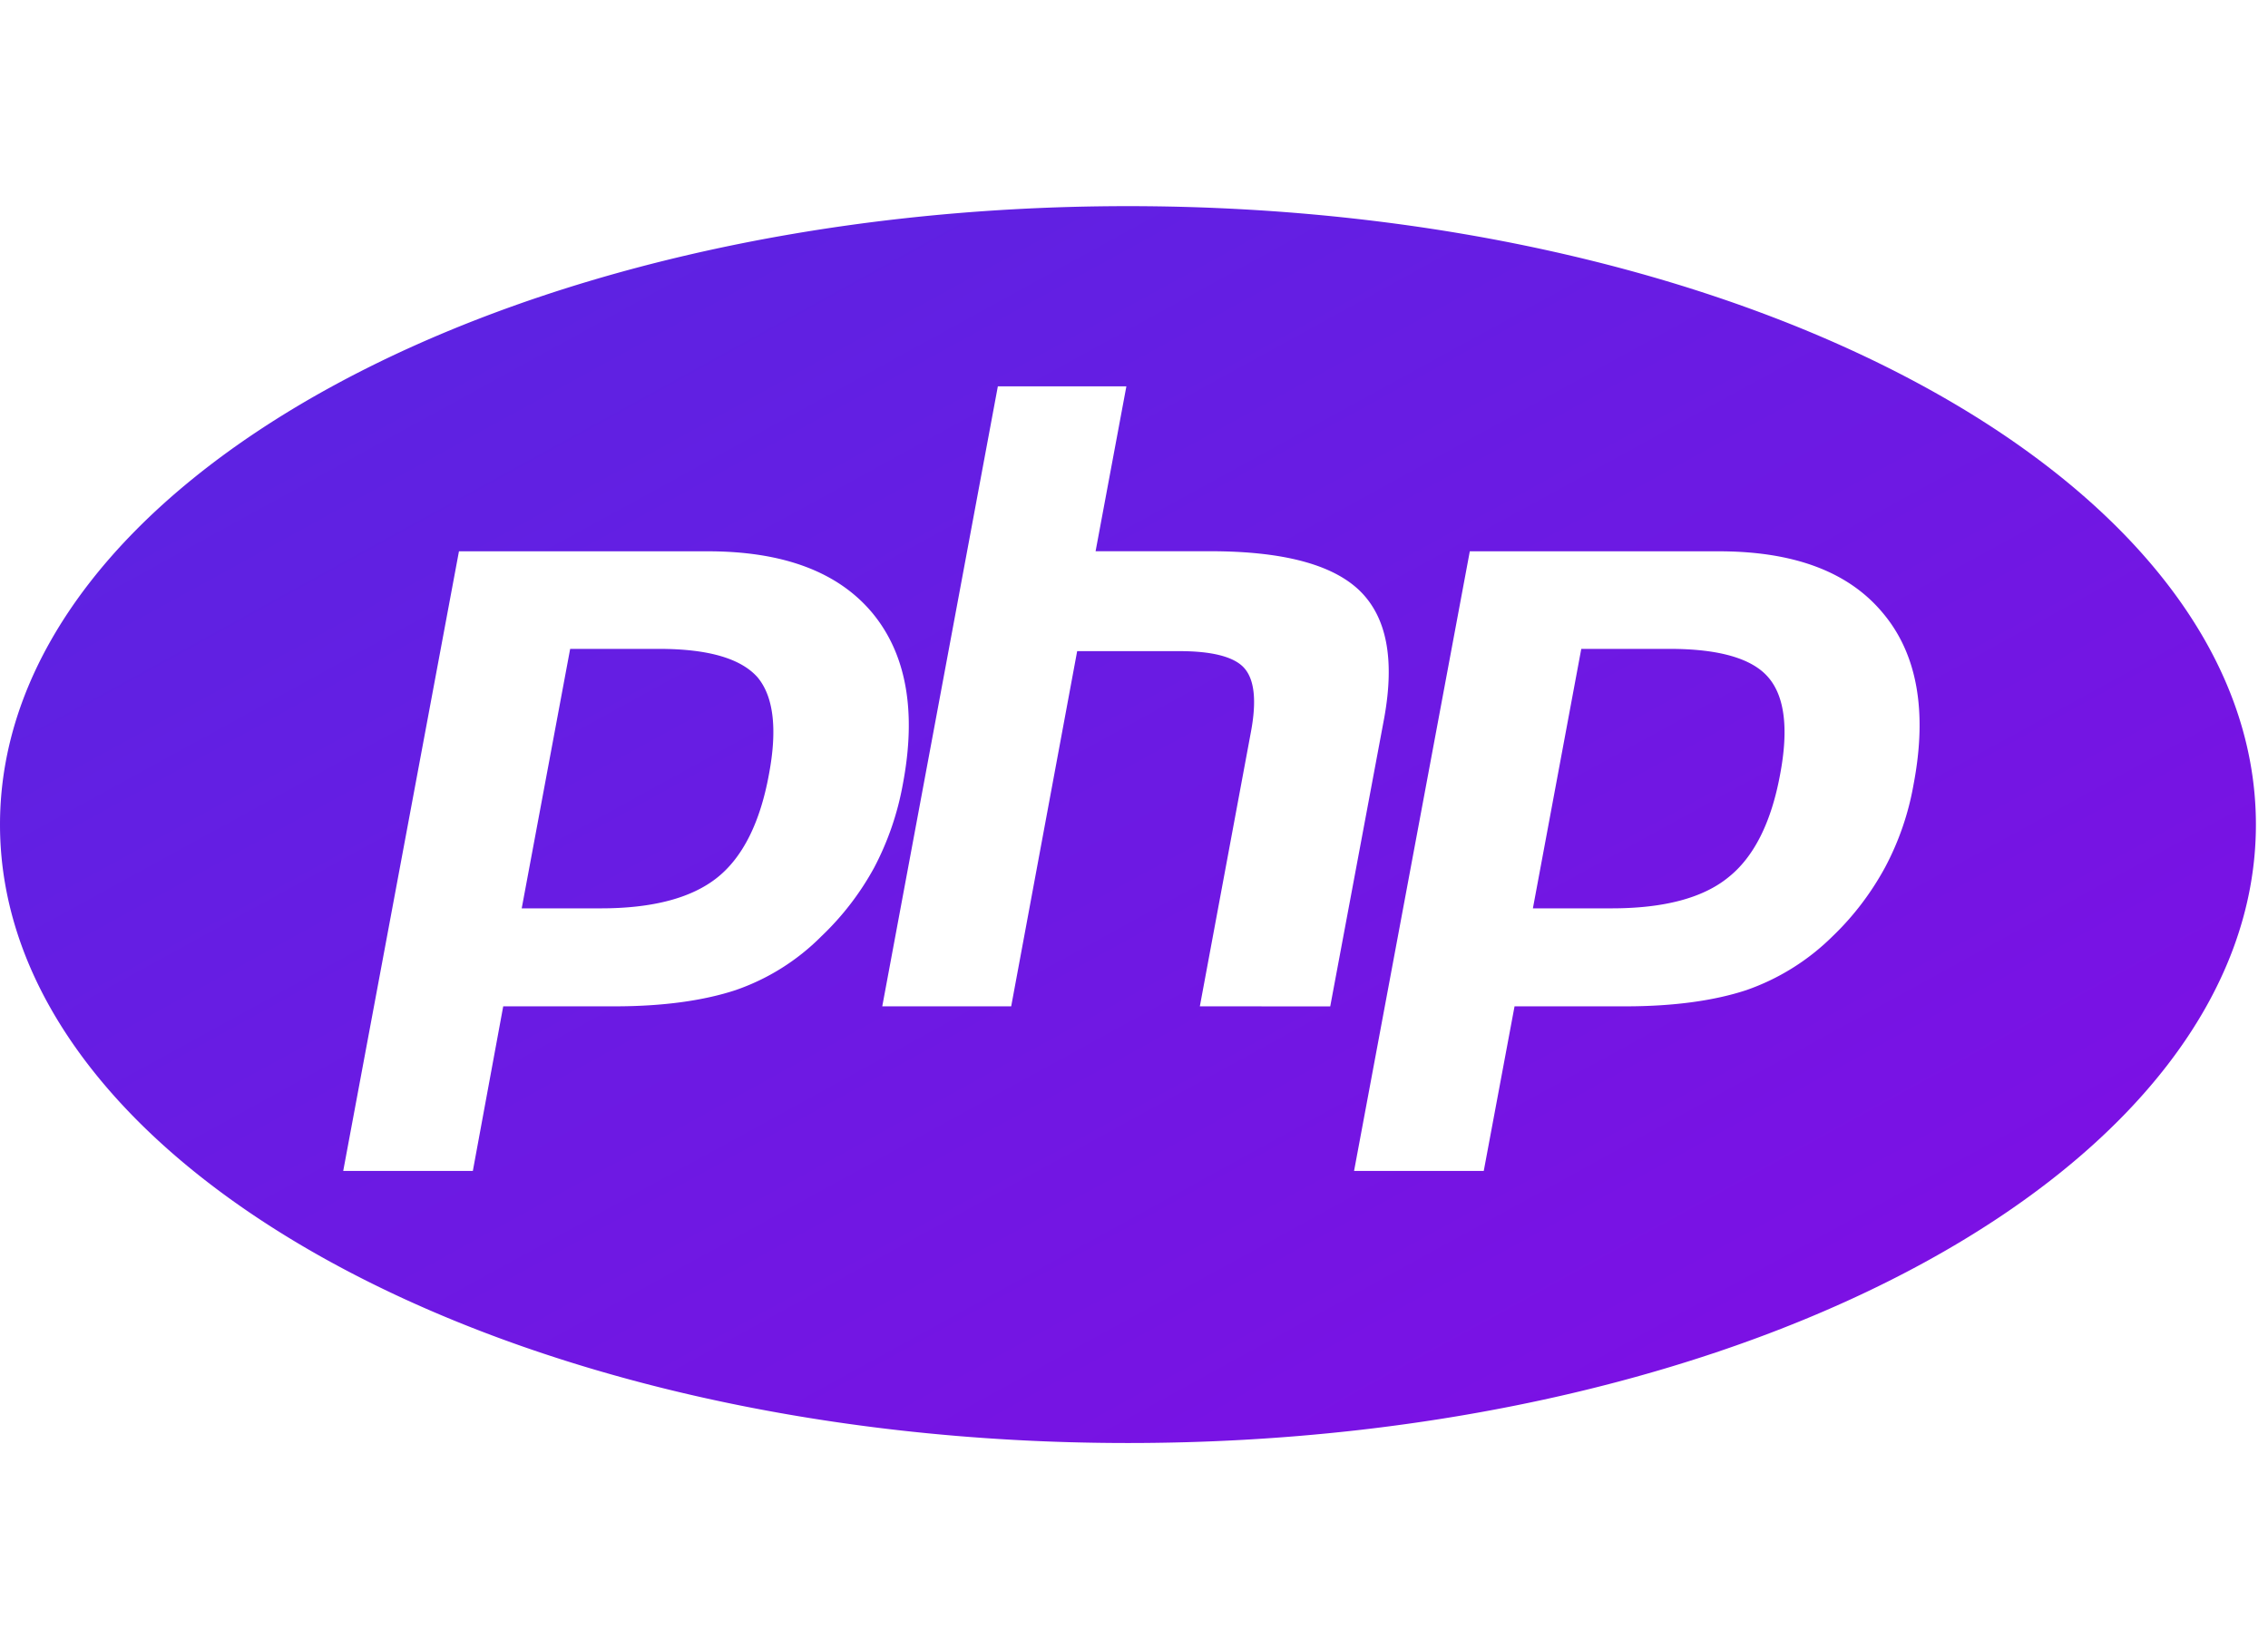 <svg xmlns="http://www.w3.org/2000/svg" width="33" height="24" viewBox="0 0 33 24" fill="none"><path fill="url(#a)" d="M9.59 9.443H8.296l-.705 3.776h1.15c.757 0 1.324-.15 1.698-.45.368-.295.62-.797.748-1.493.127-.668.068-1.142-.165-1.42-.242-.273-.717-.413-1.432-.413ZM16.412 3C7.345 3 0 7.033 0 12s7.345 9 16.412 9c9.066 0 16.412-4.033 16.412-9s-7.346-9-16.412-9ZM11.95 13.627a3.256 3.256 0 0 1-1.25.783c-.46.151-1.047.235-1.758.235h-1.62l-.442 2.395H4.994l1.684-9.017h3.621c1.09 0 1.887.295 2.388.89.498.596.653 1.433.449 2.502a4.196 4.196 0 0 1-.416 1.21 4.065 4.065 0 0 1-.77 1.002Zm5.508 1.018.743-3.992c.085-.453.053-.763-.098-.932-.143-.161-.46-.245-.94-.245h-1.49l-.96 5.169h-1.876l1.682-9.023h1.87l-.448 2.4h1.667c1.053 0 1.773.19 2.17.569.4.385.517 1.002.363 1.855l-.786 4.2-1.897-.001Zm10.385-3.23a4.05 4.05 0 0 1-.416 1.21c-.203.373-.46.711-.764 1.002a3.34 3.34 0 0 1-1.256.783c-.459.151-1.047.235-1.757.235h-1.613l-.448 2.395h-1.887l1.684-9.017h3.622c1.09 0 1.886.295 2.387.897.498.59.652 1.426.448 2.495Zm-3.546-1.972h-1.289l-.704 3.776h1.143c.764 0 1.33-.15 1.699-.45.373-.295.625-.797.754-1.493.127-.668.069-1.142-.172-1.42-.234-.273-.715-.413-1.431-.413Z"/><defs><linearGradient id="a" x1="0" x2="15.178" y1="3" y2="30.677" gradientUnits="userSpaceOnUse"><stop stop-color="#5726E2"/><stop offset="1" stop-color="#820DE4"/></linearGradient></defs></svg>